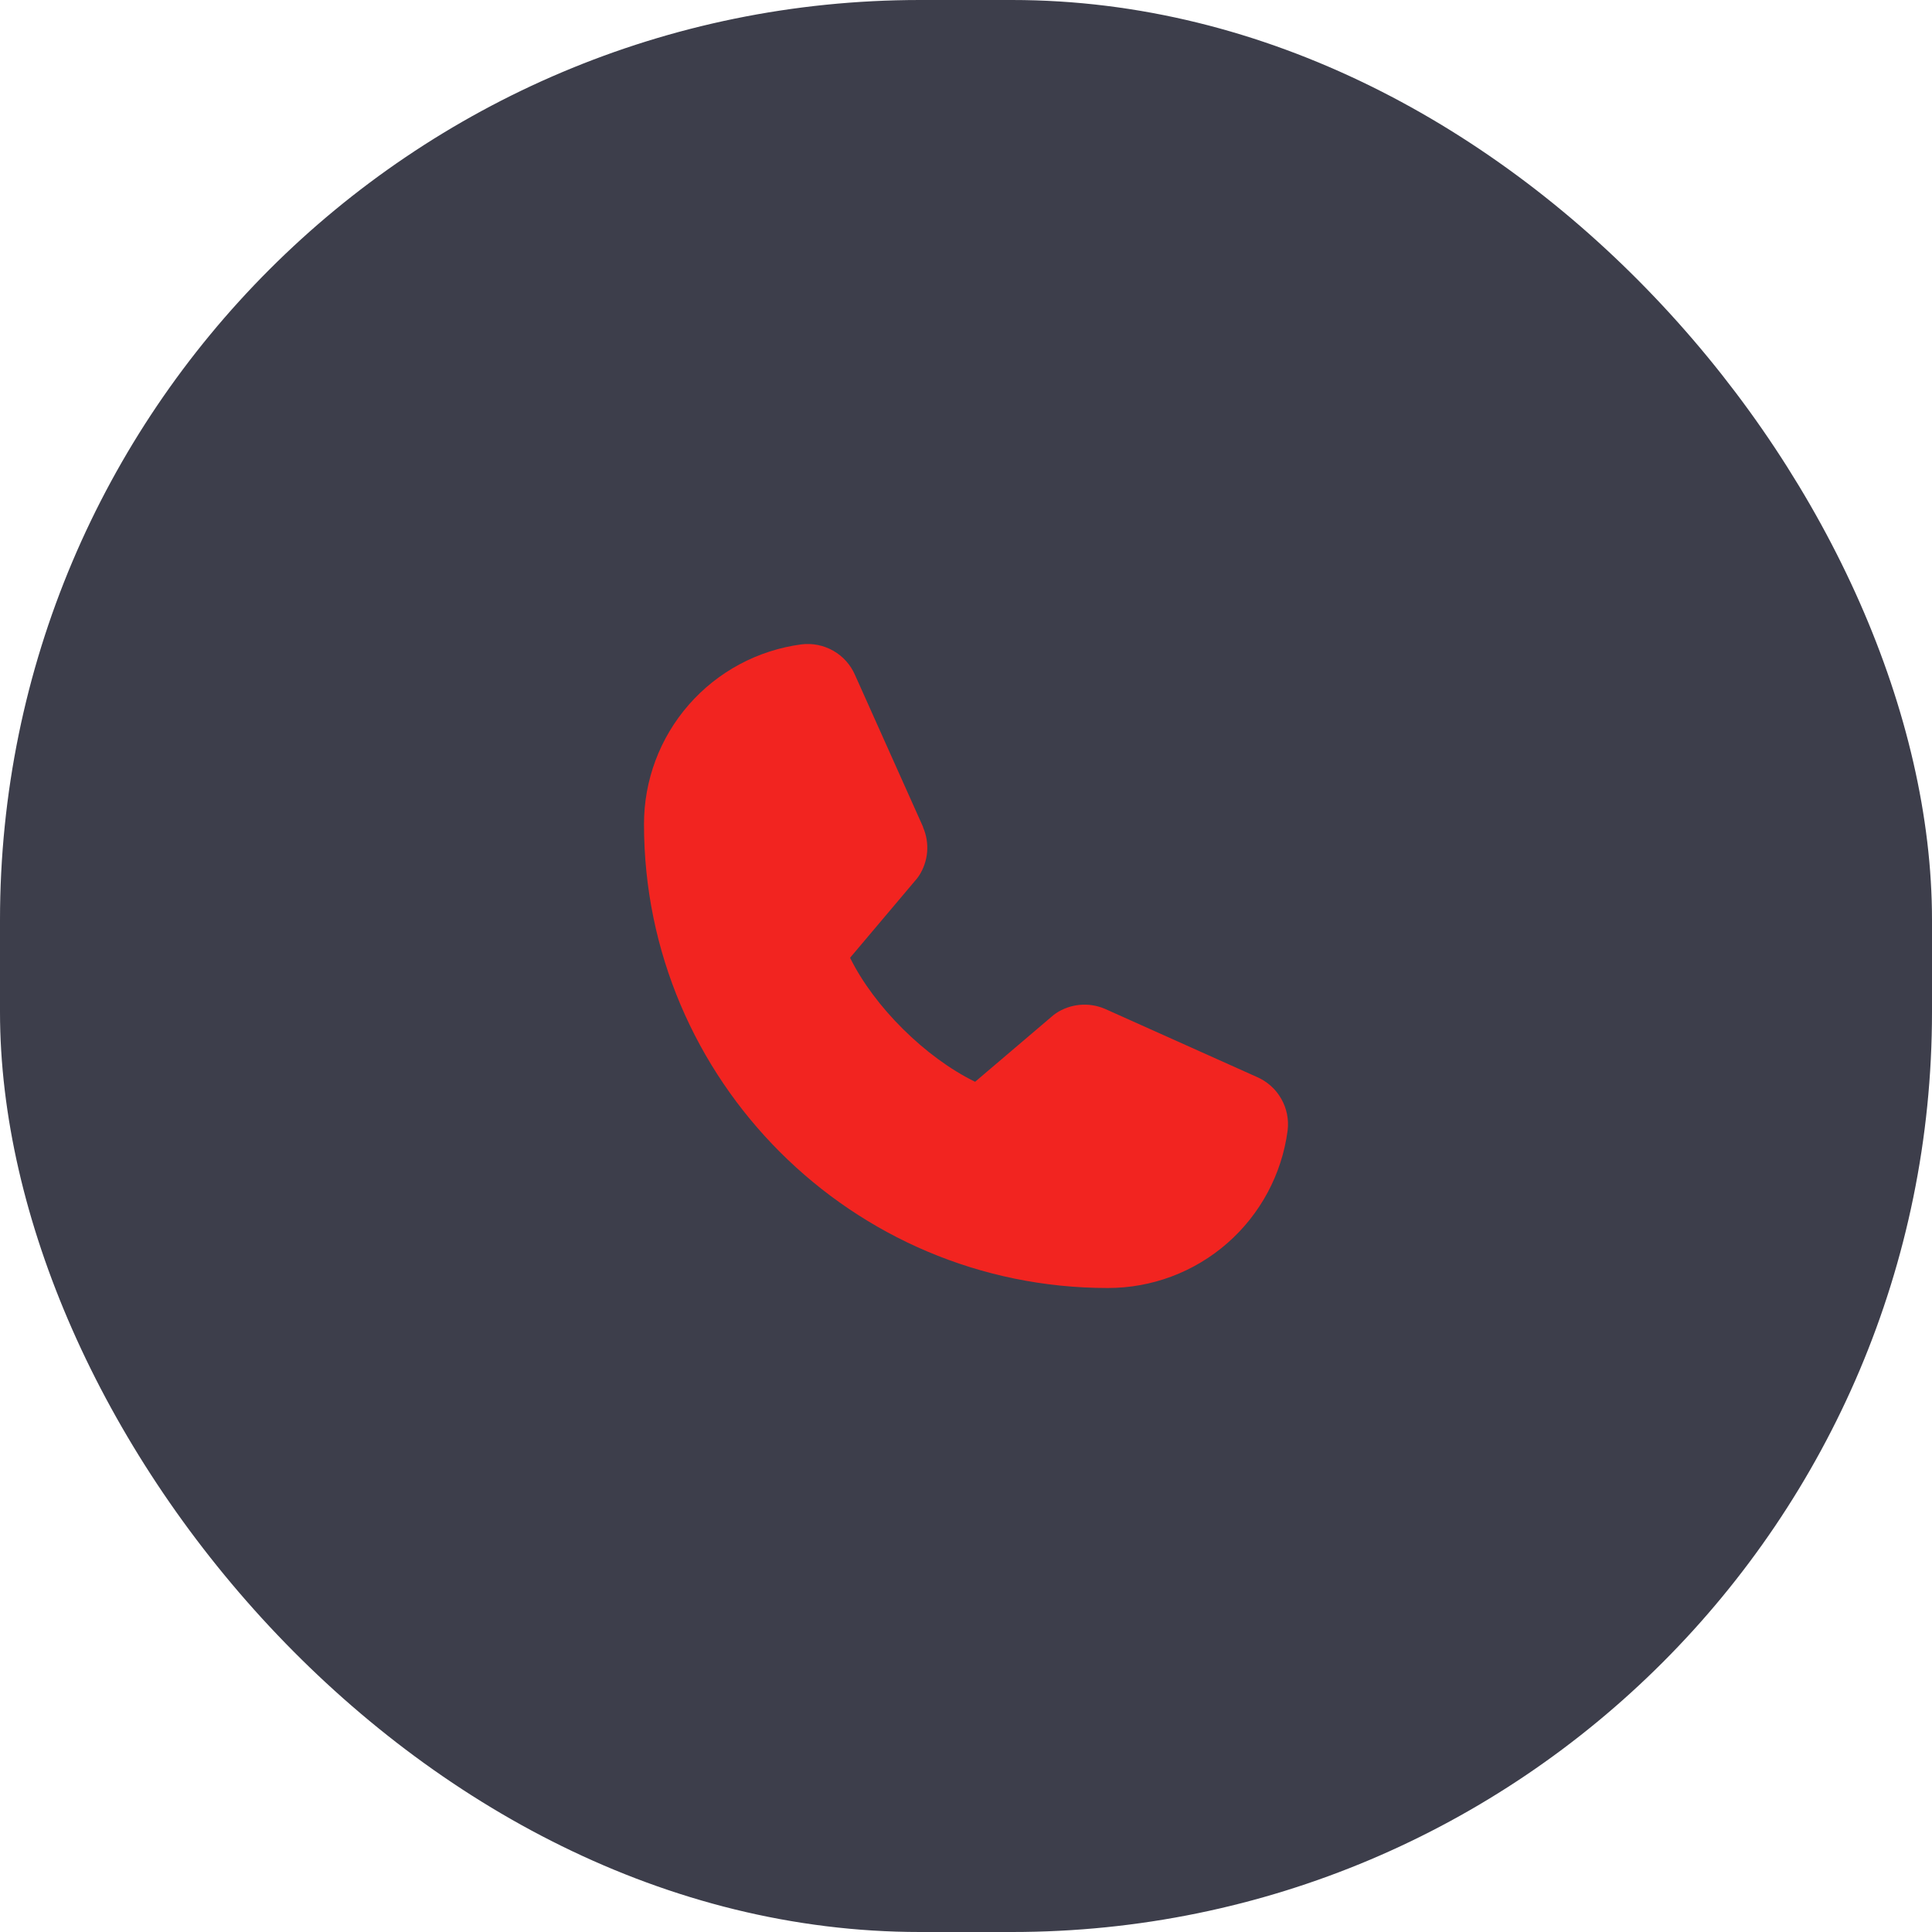 <?xml version="1.0" encoding="UTF-8"?> <svg xmlns="http://www.w3.org/2000/svg" width="42" height="42" viewBox="0 0 42 42" fill="none"><rect width="42" height="42" rx="20" fill="#3D3E4B"></rect><path d="M27.992 24.576C27.867 25.524 27.401 26.395 26.681 27.025C25.962 27.655 25.037 28.002 24.08 28C18.522 28 14 23.478 14 17.92C13.998 16.963 14.345 16.039 14.975 15.319C15.605 14.599 16.476 14.133 17.424 14.008C17.664 13.979 17.907 14.028 18.117 14.148C18.327 14.268 18.492 14.453 18.588 14.675L20.066 17.975V17.984C20.14 18.153 20.17 18.339 20.155 18.523C20.139 18.707 20.078 18.885 19.977 19.04C19.965 19.059 19.951 19.076 19.938 19.094L18.48 20.821C19.004 21.887 20.119 22.991 21.198 23.517L22.902 22.067C22.919 22.053 22.936 22.04 22.955 22.028C23.11 21.925 23.288 21.862 23.473 21.845C23.659 21.828 23.845 21.857 24.017 21.93L24.026 21.934L27.323 23.412C27.545 23.508 27.731 23.673 27.851 23.883C27.972 24.092 28.021 24.335 27.992 24.576Z" fill="#F22420"></path></svg> 